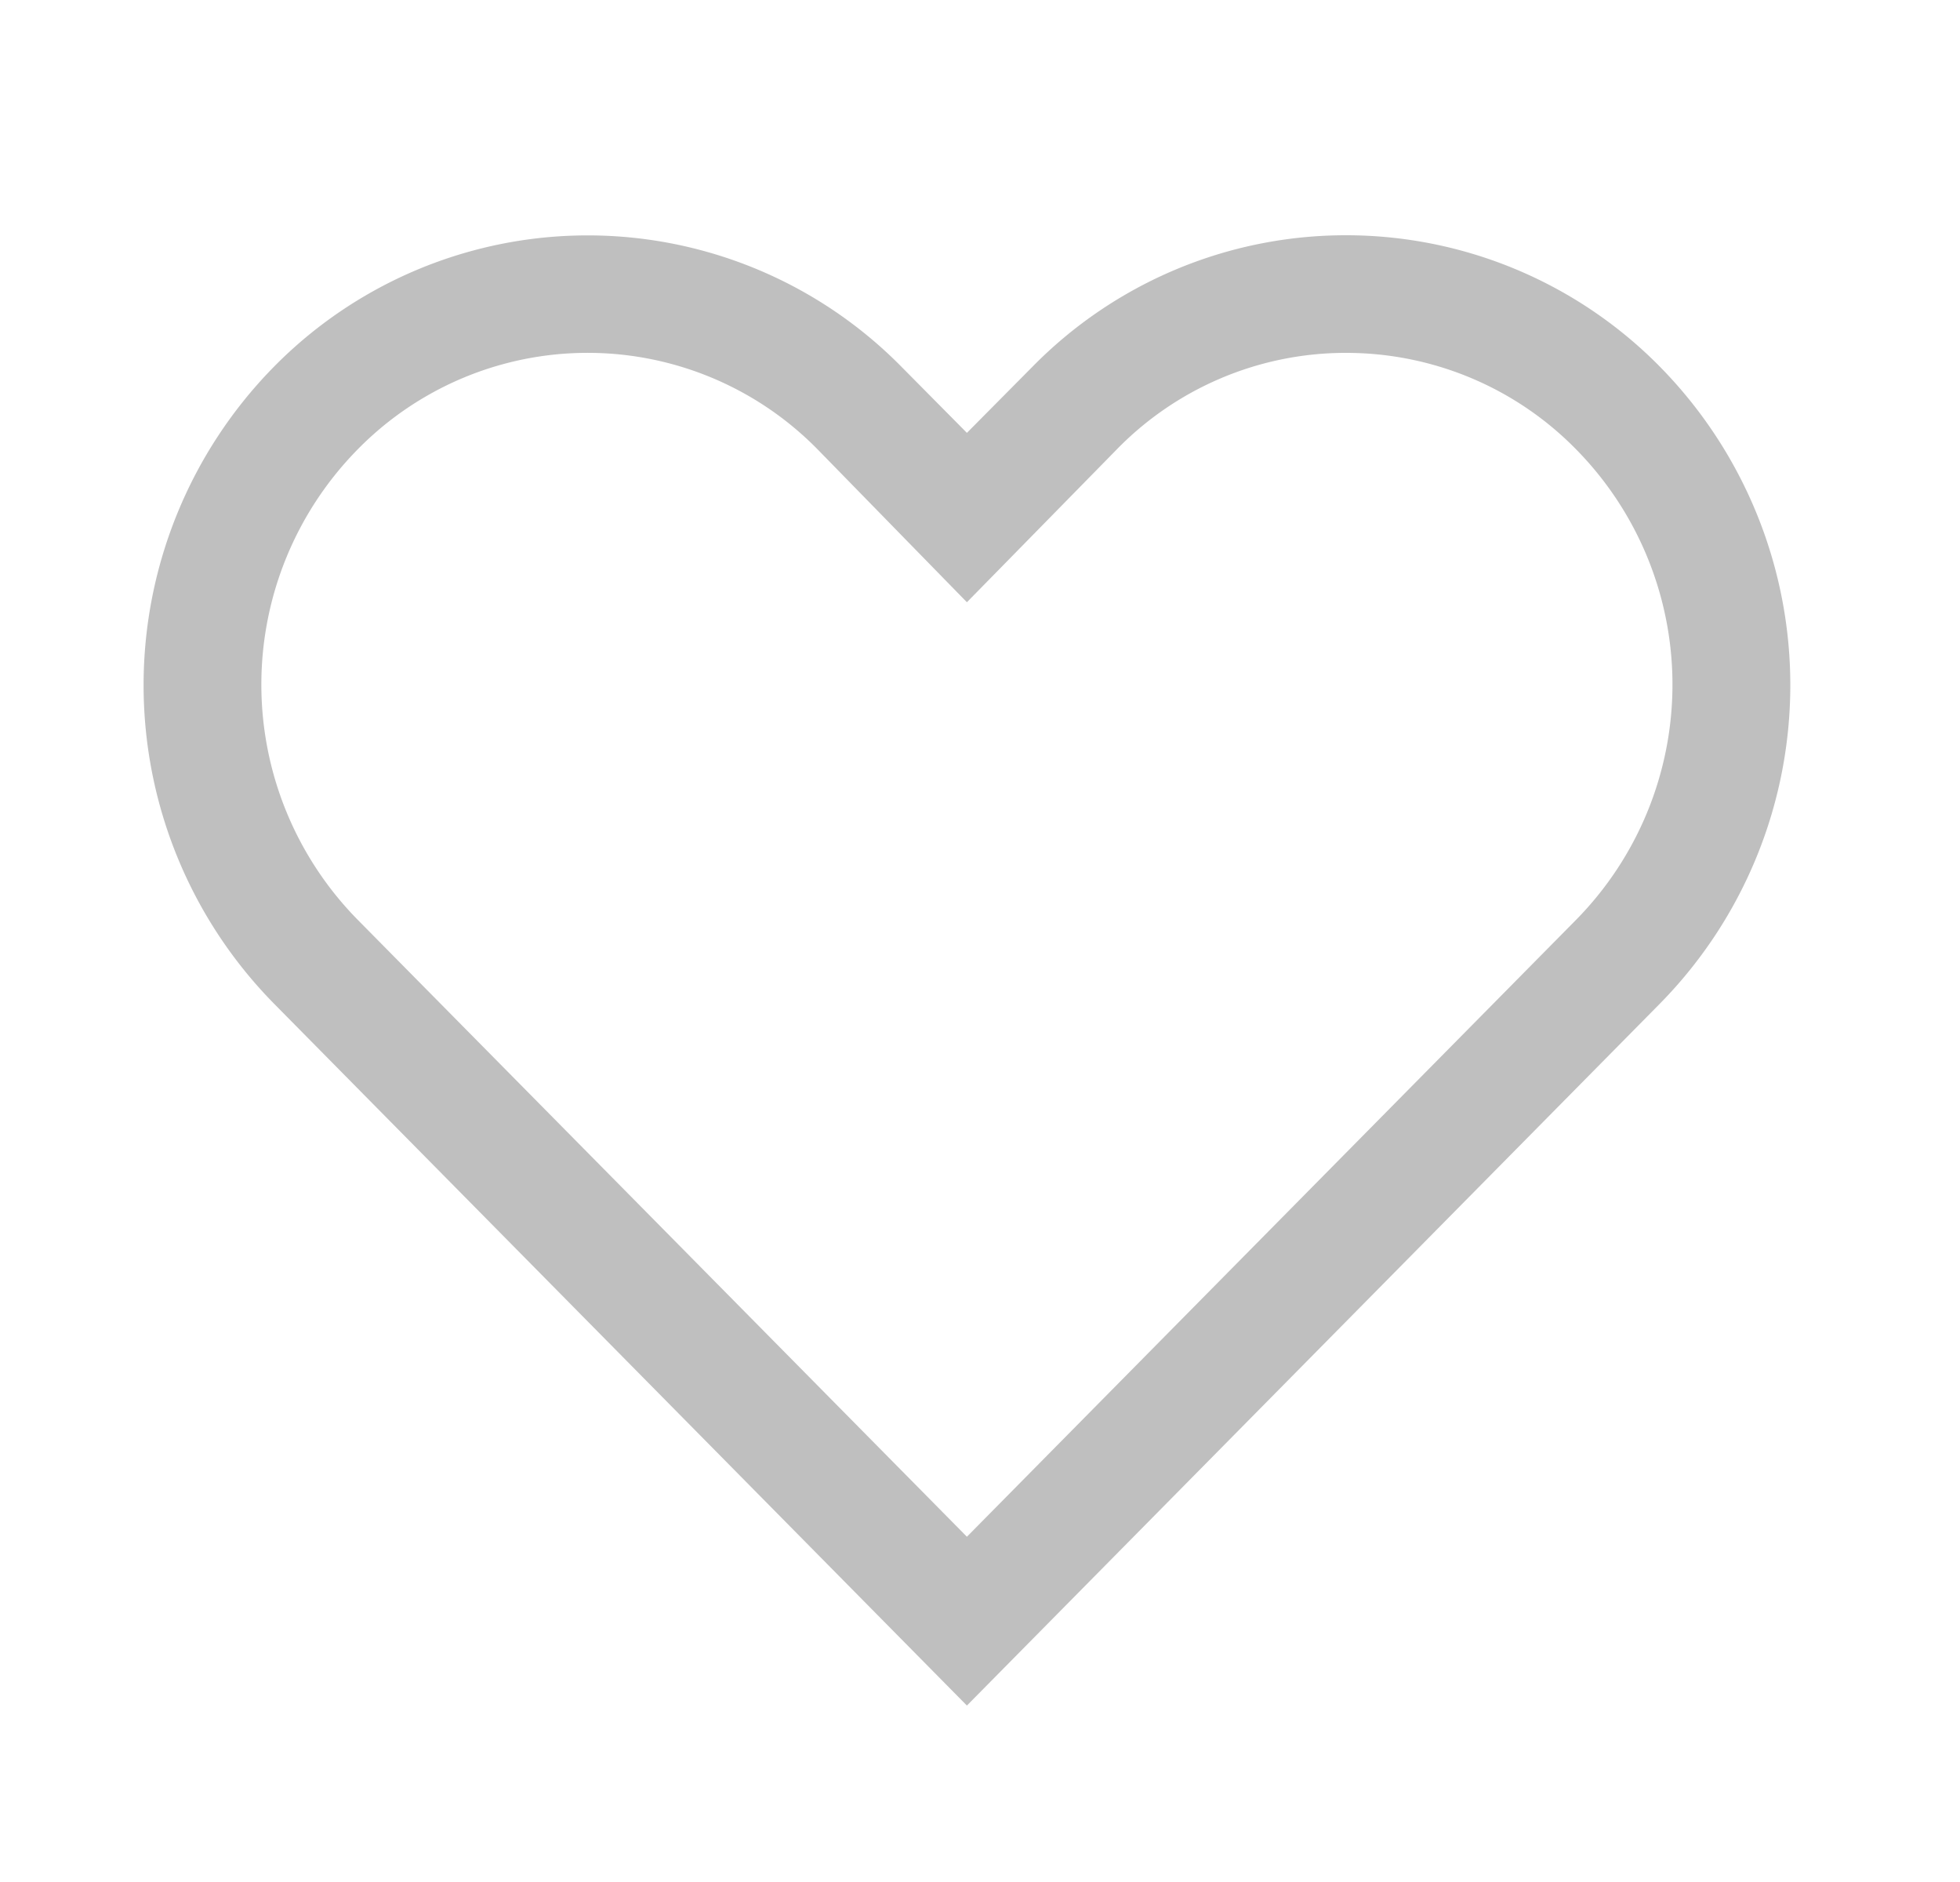<svg xmlns="http://www.w3.org/2000/svg" width="25" height="24" fill="none"><path fill="#BFBFBF" fill-rule="evenodd" d="M17.17 4.5c1.104 0 2.161.442 2.933 1.23a4.275 4.275 0 0 1 0 6l-7.77 7.867-7.77-7.867a4.275 4.275 0 0 1 0-6 4.11 4.11 0 0 1 5.865 0l1.905 1.95 1.898-1.935A4.08 4.08 0 0 1 17.17 4.5Zm0-1.5a5.602 5.602 0 0 0-4.004 1.68l-.833.84-.832-.84a5.618 5.618 0 0 0-8.01 0 5.79 5.79 0 0 0 0 8.115l8.842 8.955 8.843-8.955a5.79 5.79 0 0 0 0-8.115A5.618 5.618 0 0 0 17.17 3Z" clip-rule="evenodd"/></svg>